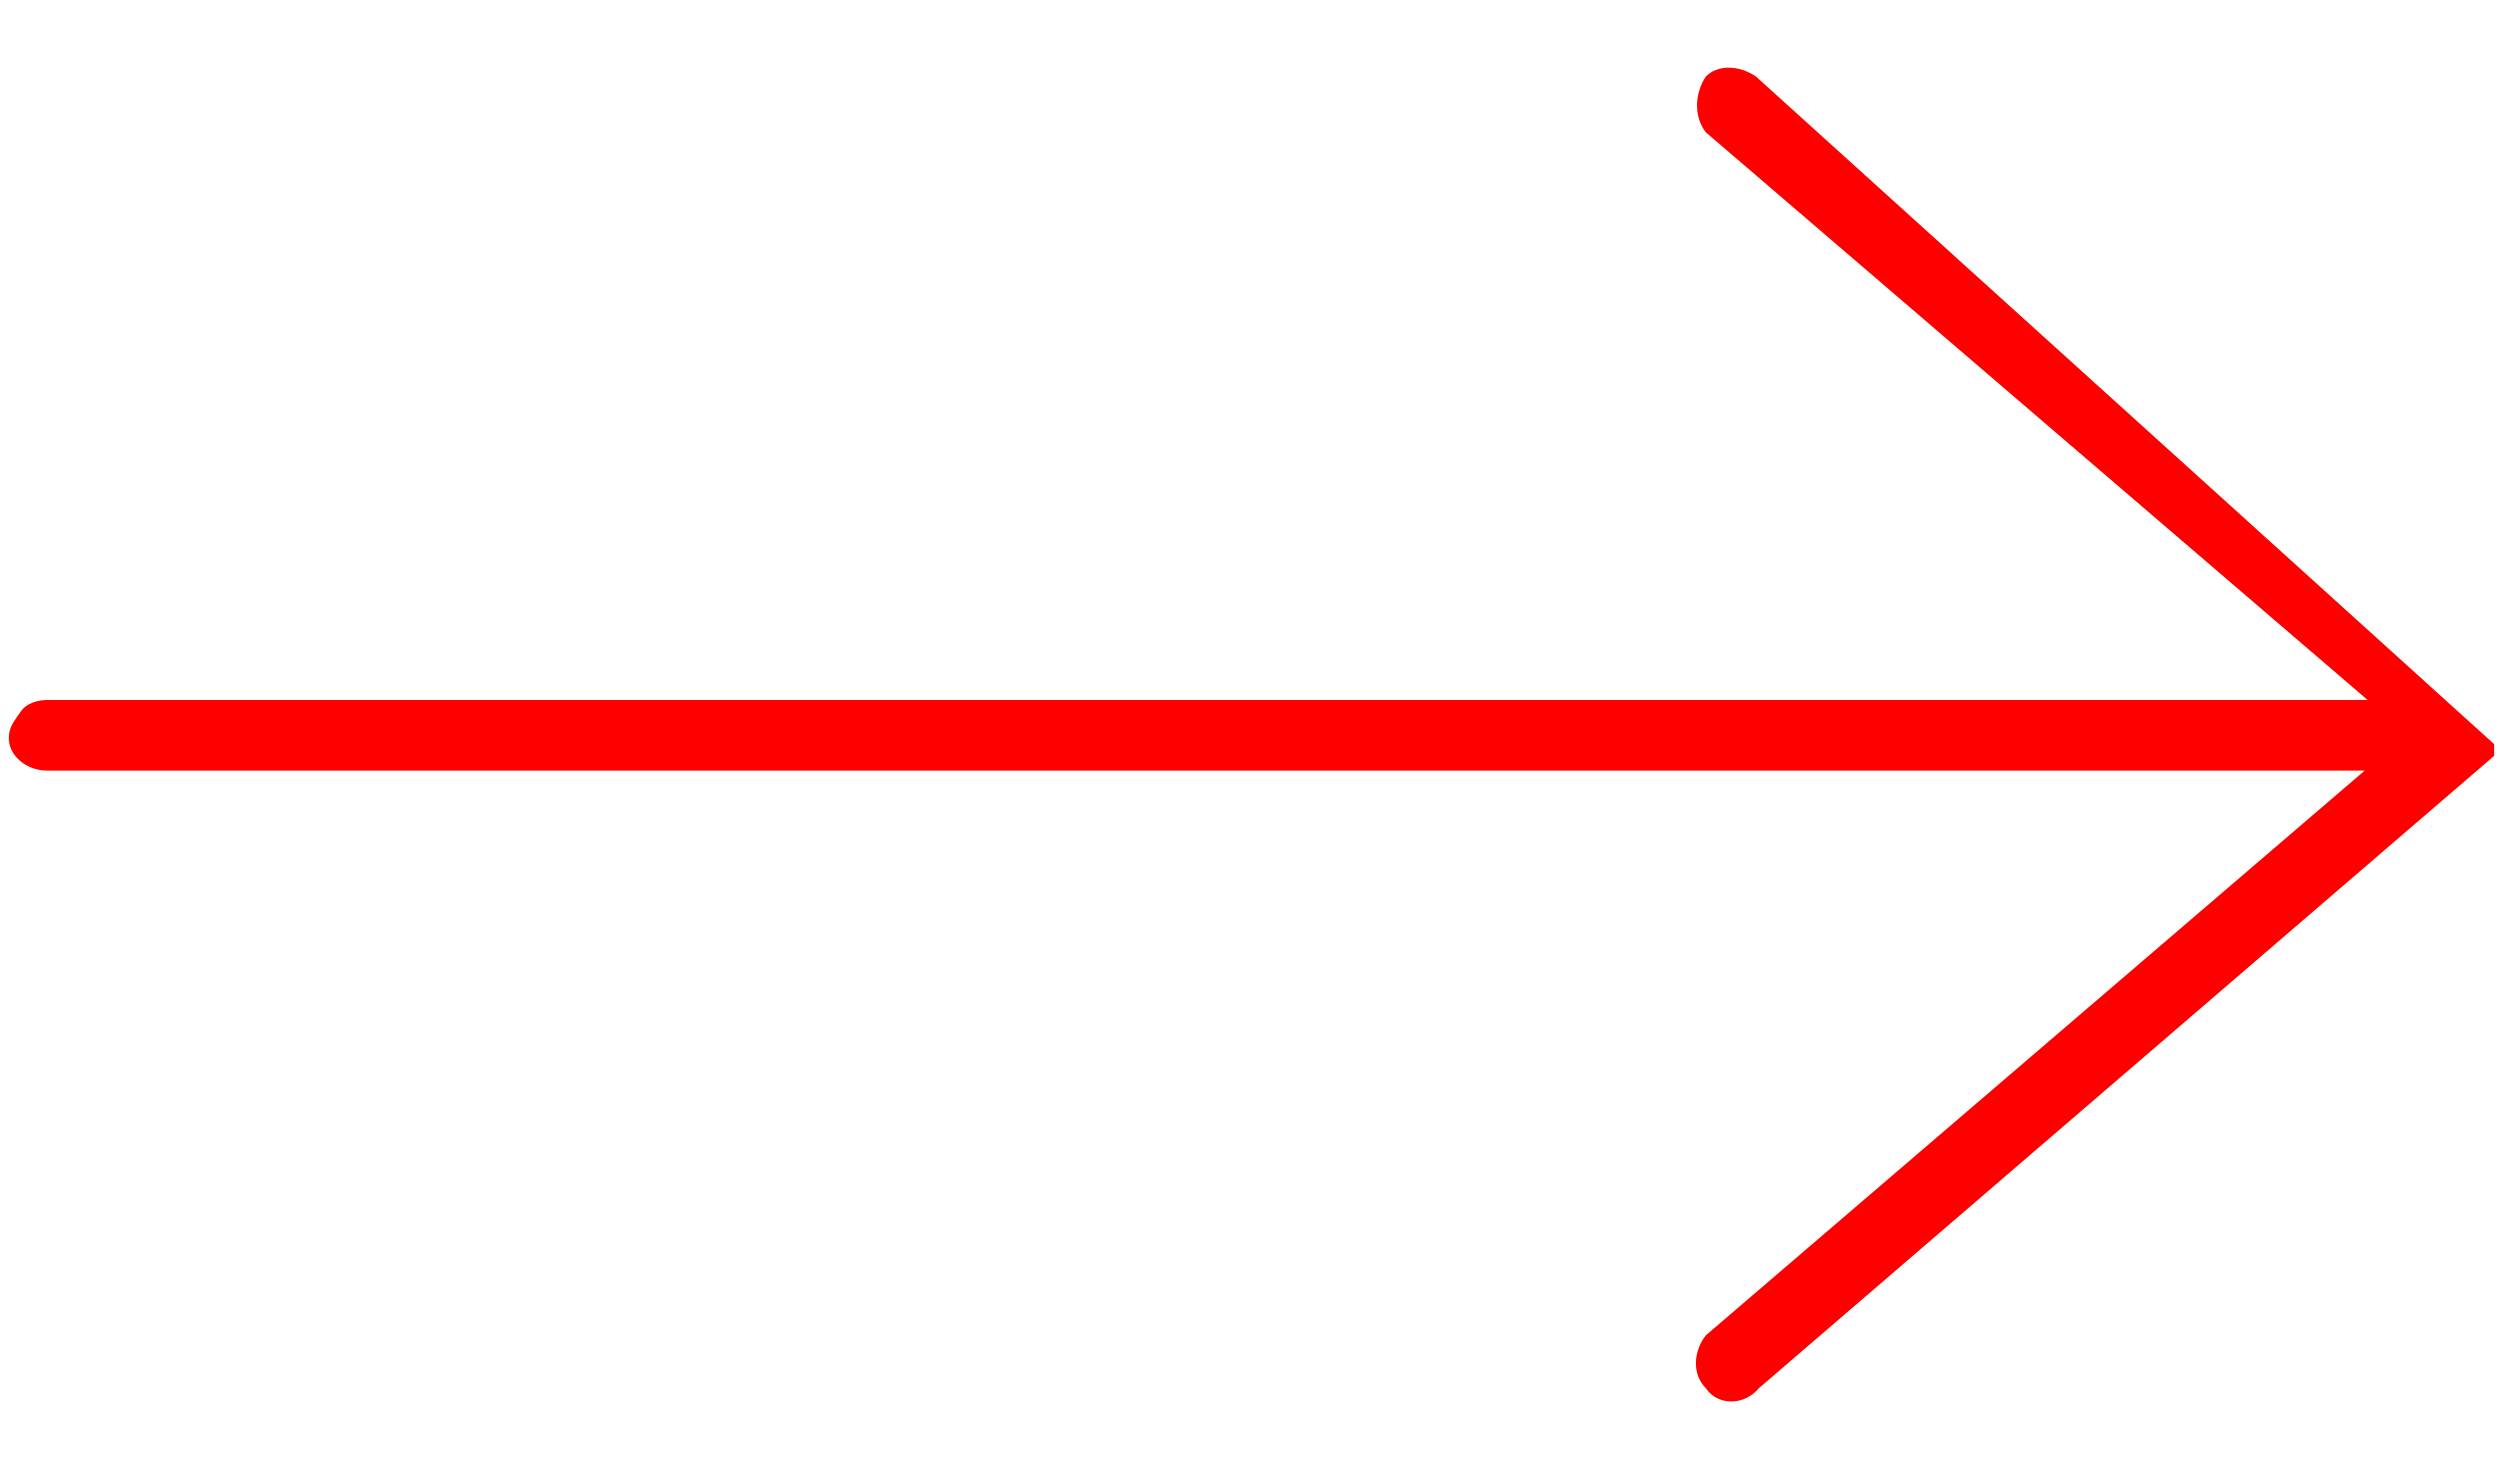 <?xml version="1.0" encoding="UTF-8"?>
<svg id="_分離模式" data-name="分離模式" xmlns="http://www.w3.org/2000/svg" version="1.1" viewBox="0 0 85 50">
  <!-- Generator: Adobe Illustrator 29.7.1, SVG Export Plug-In . SVG Version: 2.1.1 Build 8)  -->
  <defs>
    <style>
      .st0 {
        fill: red;
      }
    </style>
  </defs>
  <g id="F371_x2C__Arrow_x2C__left_x2C__up">
    <path class="st0" d="M1.6,26.2h78.8s-22.4,19.2-22.4,19.2h0c-.4.5-.5,1.3,0,1.8.4.6,1.3.6,1.8,0l25-21.5h0q0,0,0-.1h0q0,0,0-.1h0q0,0,0-.1h0q0,0,0-.1h0L59.7,2.6c-.6-.4-1.3-.4-1.7,0h0c-.4.6-.4,1.4,0,1.9l22.5,19.3H1.6c-.3,0-.7.1-.9.4s-.4.5-.4.9c0,.6.6,1.1,1.3,1.1Z"/>
  </g>
</svg>